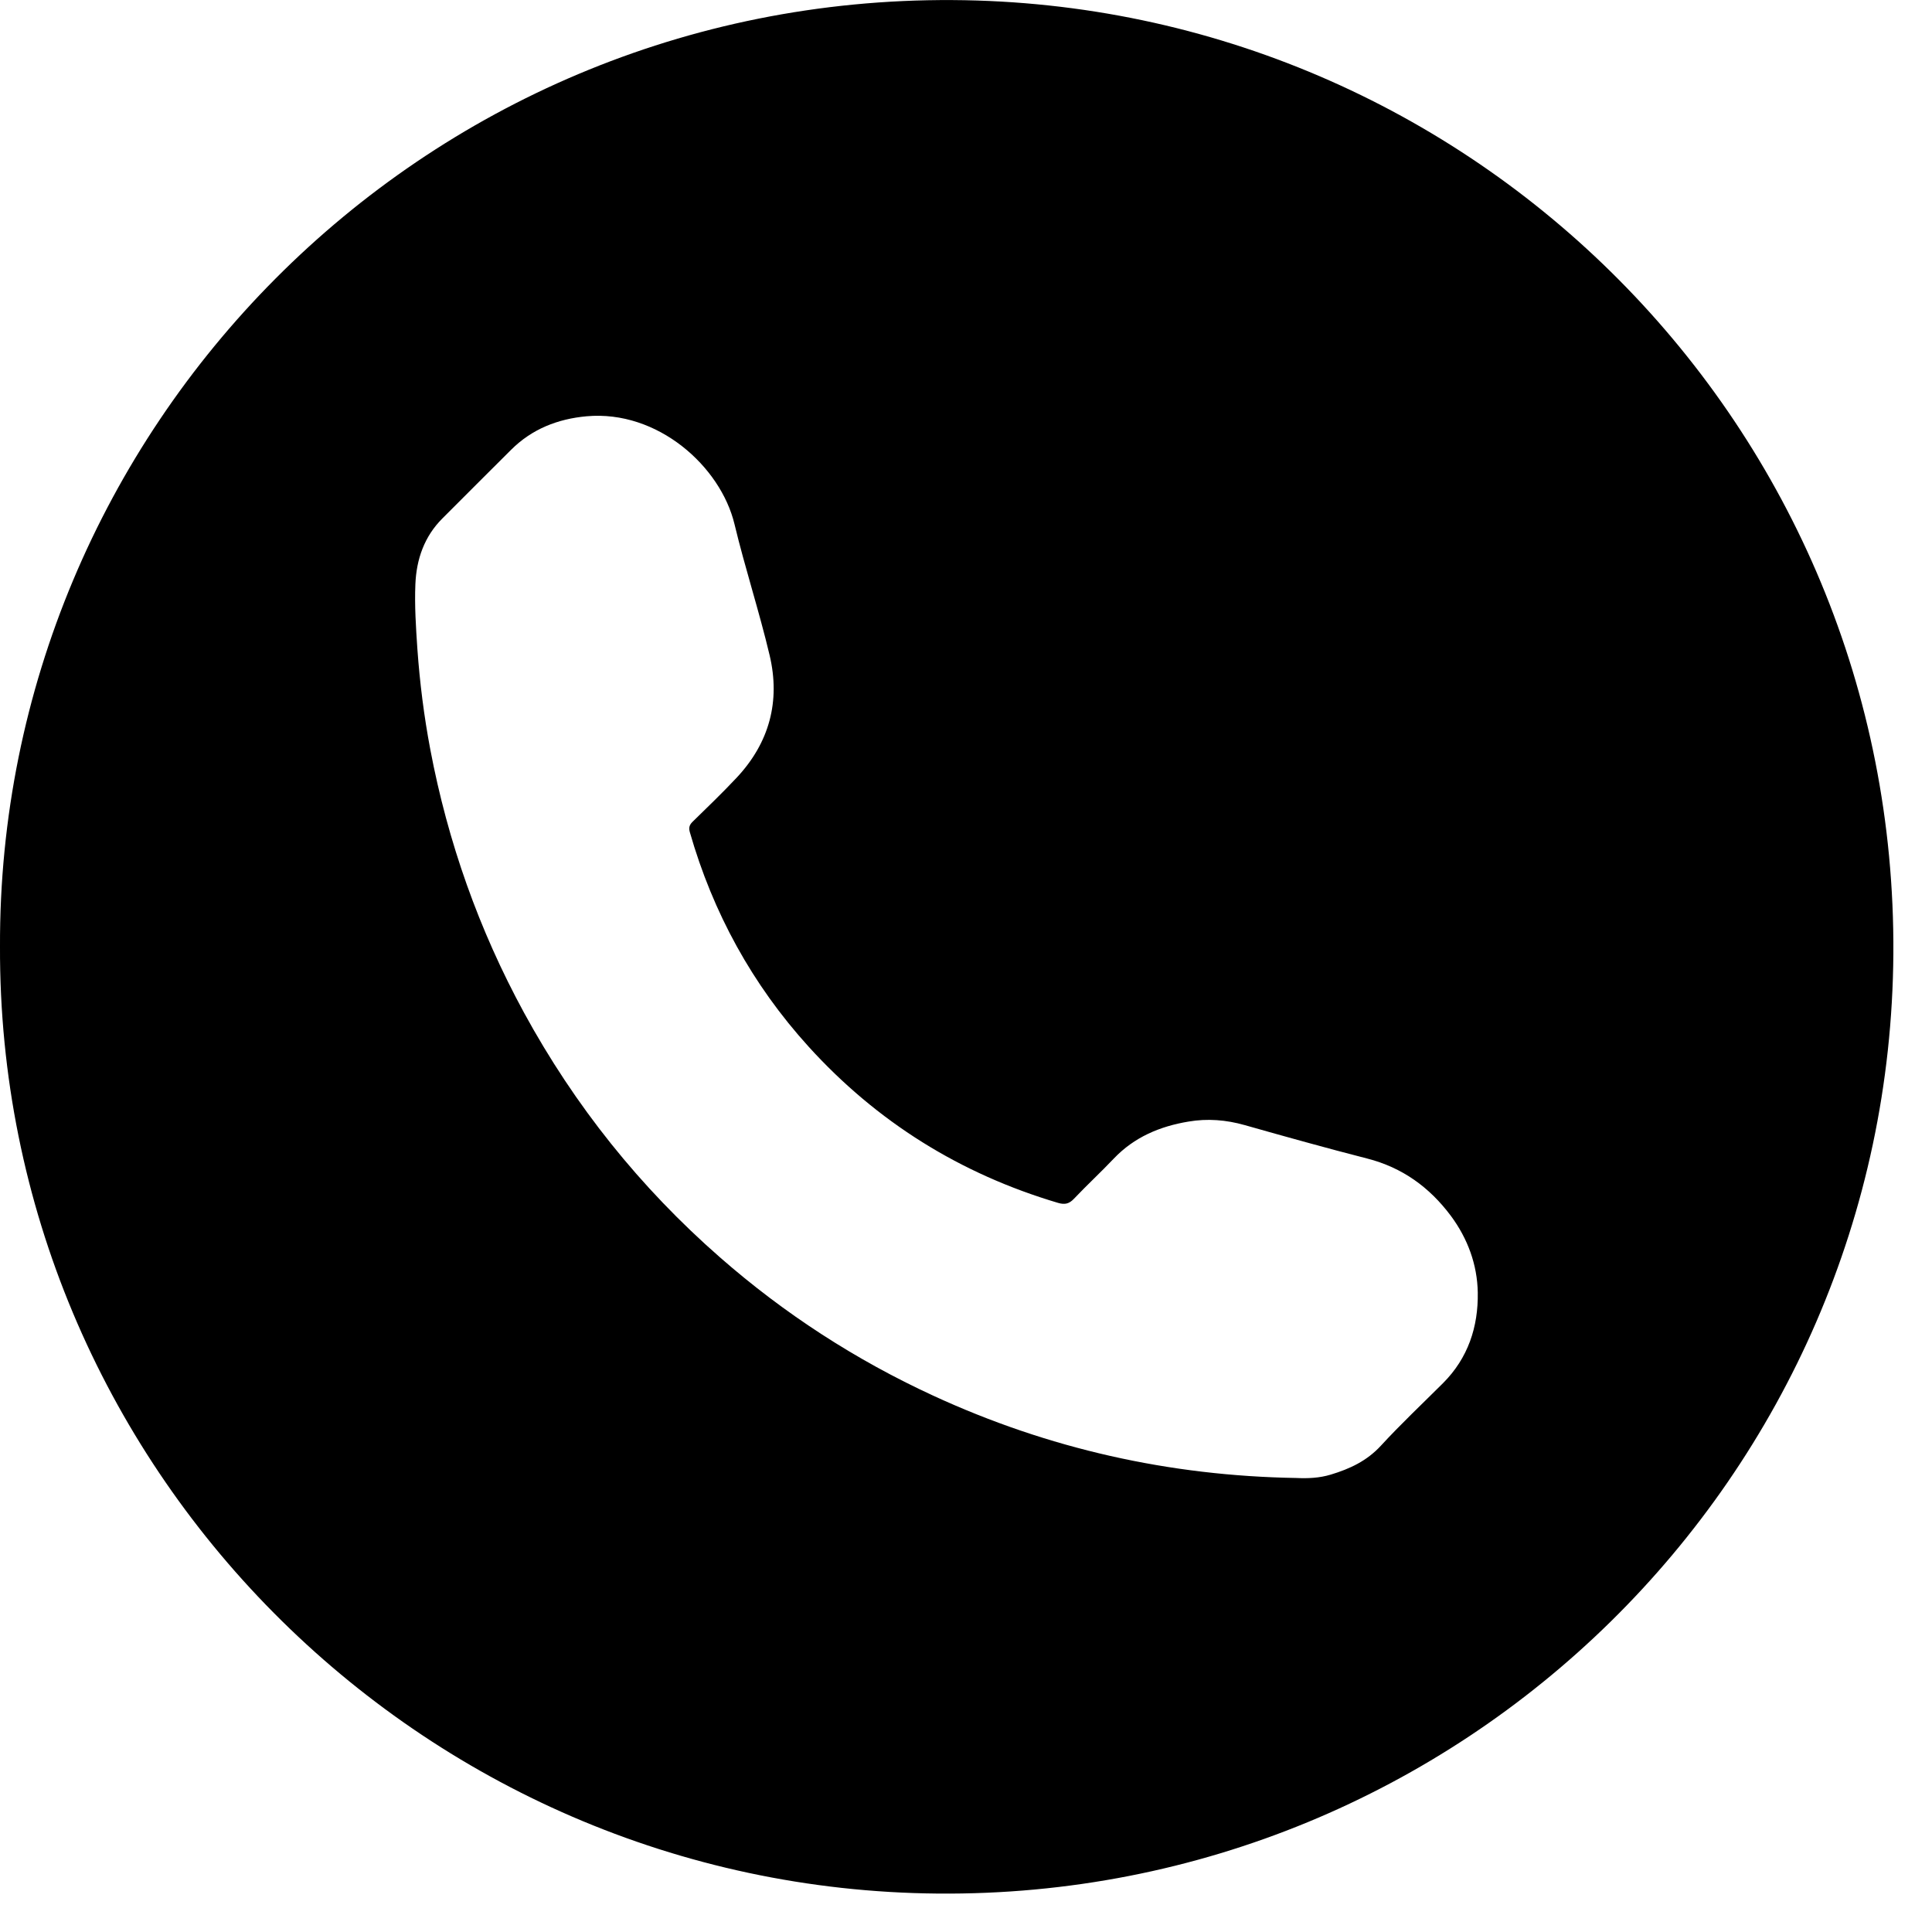 <?xml version="1.0" encoding="UTF-8" standalone="no"?> <svg xmlns="http://www.w3.org/2000/svg" xmlns:xlink="http://www.w3.org/1999/xlink" xmlns:serif="http://www.serif.com/" width="100%" height="100%" viewBox="0 0 28 28" version="1.1" xml:space="preserve" style="fill-rule:evenodd;clip-rule:evenodd;stroke-linejoin:round;stroke-miterlimit:2;"> <g transform="matrix(1,0,0,1,-187.42,-421.593)"> <g transform="matrix(1,0,0,1,206.206,427.64)"> <path d="M0,15.373C0.169,15.381 0.336,15.374 0.501,15.324C0.776,15.241 1.024,15.126 1.227,14.905C1.515,14.592 1.825,14.3 2.127,13.999C2.49,13.636 2.639,13.184 2.631,12.686C2.624,12.28 2.485,11.903 2.241,11.574C1.932,11.16 1.537,10.873 1.027,10.743C0.434,10.591 -0.157,10.426 -0.746,10.259C-1.017,10.182 -1.288,10.161 -1.563,10.208C-1.977,10.277 -2.348,10.433 -2.644,10.744C-2.832,10.942 -3.033,11.128 -3.221,11.326C-3.291,11.4 -3.354,11.415 -3.452,11.386C-4.868,10.966 -6.075,10.215 -7.068,9.121C-7.884,8.221 -8.453,7.182 -8.788,6.015C-8.806,5.953 -8.797,5.911 -8.751,5.865C-8.534,5.653 -8.316,5.444 -8.109,5.223C-7.636,4.718 -7.474,4.117 -7.632,3.45C-7.783,2.812 -7.988,2.187 -8.141,1.55C-8.342,0.713 -9.253,-0.107 -10.285,-0.014C-10.702,0.024 -11.076,0.17 -11.378,0.471C-11.71,0.801 -12.041,1.133 -12.373,1.465C-12.637,1.728 -12.751,2.058 -12.766,2.42C-12.779,2.733 -12.758,3.046 -12.737,3.359C-12.702,3.848 -12.641,4.333 -12.55,4.814C-12.296,6.155 -11.846,7.427 -11.193,8.627C-10.456,9.979 -9.509,11.163 -8.351,12.176C-7.418,12.993 -6.387,13.661 -5.261,14.18C-3.591,14.95 -1.837,15.343 0,15.373M-18.786,7.672C-18.813,0.19 -12.713,-6.09 -4.981,-6.046C2.553,-6.003 8.703,0.125 8.654,7.775C8.604,15.357 2.398,21.463 -5.197,21.396C-12.711,21.331 -18.812,15.186 -18.786,7.672" style="fill-rule:nonzero;"></path> </g> </g> </svg> 